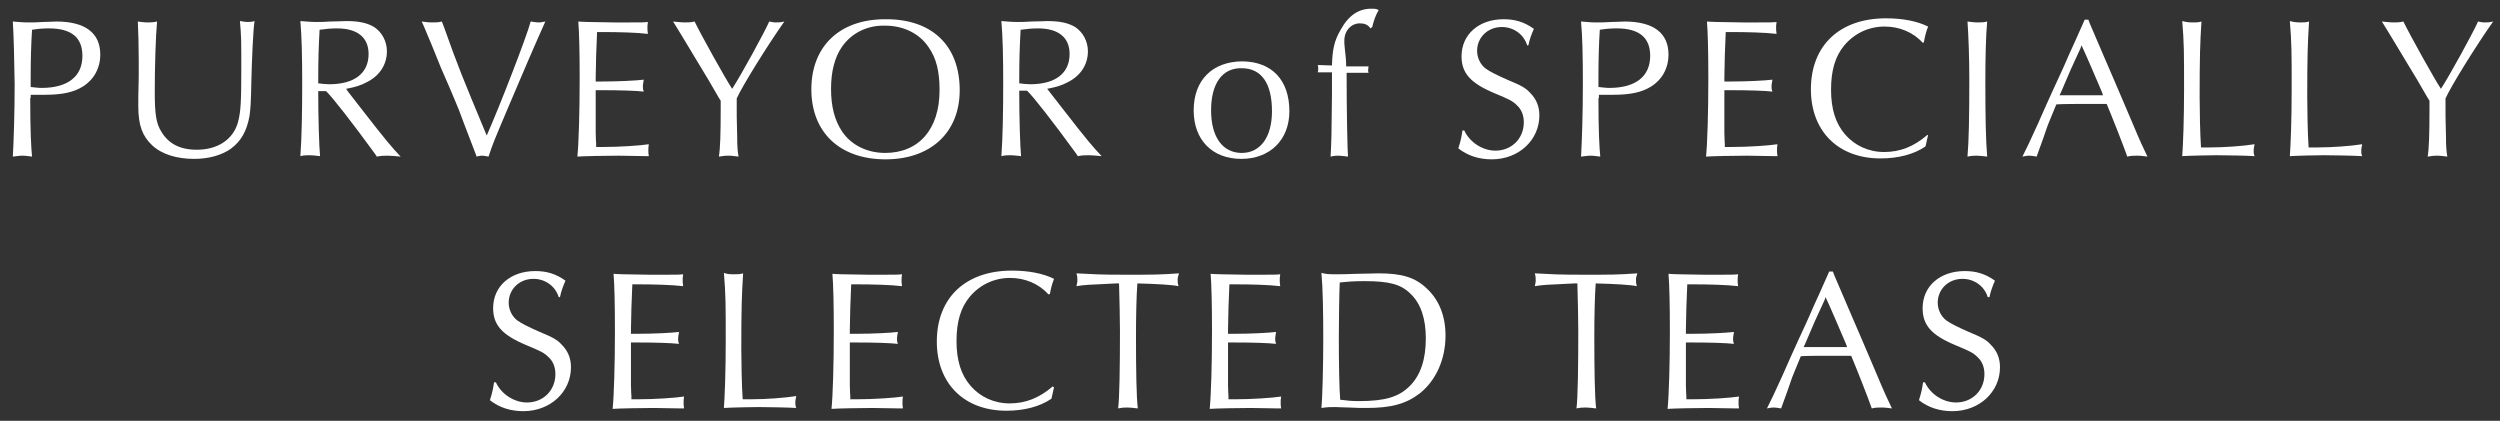 <?xml version="1.0" encoding="utf-8"?>
<!-- Generator: Adobe Illustrator 26.0.3, SVG Export Plug-In . SVG Version: 6.00 Build 0)  -->
<svg version="1.1" id="レイヤー_1" xmlns="http://www.w3.org/2000/svg" xmlns:xlink="http://www.w3.org/1999/xlink" x="0px"
	 y="0px" width="546px" height="91.9px" viewBox="0 0 546 91.9" style="enable-background:new 0 0 546 91.9;" xml:space="preserve">
<rect x="0" y="0" width="546" height="91.9" fill="#333333" stroke="none"/>
<style type="text/css">
	.st0{fill:#FFFFFF;}
</style>
<g>
	<path class="st0" d="M6.6,21.4c0,7.2,0.2,10.8,0.4,12.8C5.5,34,5.3,34,4.9,34c-0.3,0-0.6,0-2.1,0.2c0.2-3.3,0.4-9.7,0.4-15.9
		C3.1,12.2,3,7.9,2.8,4.7c1.4,0.1,2.1,0.2,3.3,0.2c0.9,0,2,0,3.3-0.1c1.3,0,2.3-0.1,2.9-0.1c6.3,0,9.6,2.5,9.6,7.2
		c0,3-1.4,5.5-3.8,7c-2.1,1.3-4.6,1.8-8.4,1.8c-0.9,0-1.2,0-3,0V21.4z M9.1,19.2c5.7,0,8.9-2.5,8.9-7c0-4-2.4-6-7.3-6
		c-1.4,0-2.4,0.1-3.7,0.3c-0.2,2.9-0.3,6.6-0.3,10.4c0,0.6,0,0.8,0,2.1C7.7,19.1,8.3,19.2,9.1,19.2z"/>
	<path class="st0" d="M32.2,4.9c0.7,0,1.2,0,2.1-0.2C34,8,33.8,14.6,33.8,20.1c0,4.8,0.3,6.8,1.4,8.6c1.6,2.7,4.1,4,7.8,4
		c4.6,0,8-2.3,9-6.1c0.6-2.3,0.7-4.5,0.7-12c0-5.5,0-6.8-0.3-10c1.2,0.2,1.4,0.2,1.7,0.2c0.4,0,0.8,0,1.5-0.2
		c-0.3,1.6-0.6,8.6-0.7,13.1c-0.1,5.2-0.2,6-0.4,7.6c-0.6,3.3-1.8,5.5-4.1,7.2c-2,1.4-4.8,2.2-8,2.2c-3.8,0-7.1-1-9.2-3
		c-2.1-2-3-4.3-3-8.6c0-0.5,0-3.4,0.1-6.3c0-1.4,0-2.7,0-3.8c0-3.1-0.1-6.2-0.2-8.3C31,4.8,31.5,4.9,32.2,4.9z"/>
	<path class="st0" d="M69.5,19.8c0,6,0.2,12.3,0.4,14.3c-1-0.1-1.6-0.2-2.3-0.2c-0.7,0-1.2,0-2,0.2c0.3-3.9,0.4-10,0.4-15.9
		c0-5.8-0.1-10.2-0.4-13.6c1.4,0.1,2.2,0.2,3.5,0.2c0.7,0,1.8,0,3-0.1c1.5,0,2.9-0.1,3.5-0.1c2.8,0,4.6,0.4,6.1,1.3
		c1.7,1.1,2.8,3.1,2.8,5.3c0,2.9-1.6,5.4-4.5,6.8c-1.1,0.6-2.3,1-4.4,1.4L76,20l2.8,3.6c5.5,7.1,6.8,8.6,8.7,10.6
		c-1.3-0.1-2-0.2-2.8-0.2c-0.8,0-1.4,0-2.4,0.2l-0.4-0.6c-5.1-7-9.4-12.5-10.7-13.7H69.5z M71.9,18.4c5.5,0,8.6-2.4,8.6-6.6
		c0-3.6-2.4-5.6-6.9-5.6c-1.2,0-2.4,0.1-3.8,0.3c-0.2,3.8-0.3,5.9-0.3,11.7C70.4,18.3,71.1,18.4,71.9,18.4z"/>
	<path class="st0" d="M97,6c3.2,9,3.9,10.6,9.3,23.6c2.8-6.3,8.8-21.8,9.6-24.9c0.9,0.1,1.2,0.2,1.6,0.2c0.4,0,0.7,0,1.6-0.2
		c-2.2,4.9-5,11.4-8.3,19.2c-3,7.1-3.1,7.3-4.1,10.3c-0.7-0.1-1-0.2-1.3-0.2c-0.3,0-0.6,0-1.3,0.2l-0.3-0.8c-2.7-7-2.9-7.6-3.5-9.2
		c-0.6-1.4-1.2-3-2-4.8l-2-4.6l-1.9-4.7l-1.8-4.3l-0.5-1.1c0.9,0.1,1.4,0.2,2.3,0.2c0.9,0,1.3,0,2.1-0.2L97,6z"/>
	<path class="st0" d="M141.1,34.1c-5.1-0.1-5.1-0.1-6-0.1c-2.5,0-7.8,0.1-9,0.2c0.3-3,0.5-9.8,0.5-17.1c0-5.6-0.1-10-0.3-12.4
		c1.4,0.1,1.4,0.1,7.8,0.2l3.5,0c2.4,0,3.1,0,3.9-0.1c-0.1,0.6-0.1,0.9-0.1,1.3c0,0.3,0,0.6,0.1,1.3c-2.4-0.3-6.6-0.4-9.7-0.4
		c-0.5,0-0.9,0-1.4,0c0,0.3-0.1,2-0.2,5.1c-0.1,4.2-0.1,4.2-0.1,4.8c0,0.1,0,0.5,0,0.9c0.6,0,0.9,0,1.6,0c3.3,0,7.3-0.2,8.9-0.4
		c-0.1,0.7-0.2,1-0.2,1.4c0,0.4,0,0.7,0.2,1.2c-1.8-0.2-5.2-0.3-9-0.3c-0.6,0-0.9,0-1.5,0v0.7l0,2.2v3.2c0,0.9,0,2,0,3.2
		c0,1.4,0.1,2.2,0.1,2.4v0.7c0.6,0,1,0,1.5,0c3.6,0,8.1-0.3,10-0.6c-0.1,0.6-0.1,0.9-0.1,1.3c0,0.5,0,0.7,0.1,1.3L141.1,34.1z"/>
	<path class="st0" d="M152.4,13.6c-3.1-5.2-4.9-8.1-5.4-8.9c1.2,0.1,1.8,0.2,2.6,0.2c0.7,0,1.2,0,2.1-0.2c1.5,3.1,6.8,12.6,8.2,14.7
		c1.9-2.9,7.1-12.4,8.1-14.7c0.6,0.1,0.9,0.2,1.4,0.2c0.6,0,1,0,1.9-0.2c-3.8,5.4-9.2,14.1-10.4,16.8c0,0.7,0,1.3,0,1.5v2.4l0.1,4.3
		c0,2.4,0.1,3.4,0.3,4.5c-1.6-0.2-1.8-0.2-2.2-0.2c-0.5,0-0.9,0-2.1,0.2c0.3-1.8,0.4-4.8,0.4-10.7V22l-0.5-0.8l-2.2-3.8L152.4,13.6z
		"/>
	<path class="st0" d="M209.6,19.7c0,9.2-6.3,15.1-16.2,15.1c-10,0-16.2-5.9-16.2-15.3c0-9.4,6.2-15.3,16.1-15.3
		C203.5,4.1,209.6,9.9,209.6,19.7z M183.9,10.2c-1.6,2.3-2.4,5.4-2.4,9.2c0,3.9,0.8,6.9,2.4,9.3c2,3,5.5,4.7,9.4,4.7
		c7.4,0,11.9-5.2,11.9-13.7c0-4.1-0.7-7-2.4-9.4c-2-3-5.5-4.7-9.5-4.7C189.4,5.5,186,7.2,183.9,10.2z"/>
	<path class="st0" d="M222.6,19.8c0,6,0.2,12.3,0.4,14.3c-1-0.1-1.6-0.2-2.3-0.2c-0.7,0-1.2,0-2,0.2c0.3-3.9,0.4-10,0.4-15.9
		c0-5.8-0.1-10.2-0.4-13.6c1.4,0.1,2.2,0.2,3.5,0.2c0.7,0,1.8,0,3-0.1c1.5,0,2.9-0.1,3.5-0.1c2.8,0,4.6,0.4,6.1,1.3
		c1.7,1.1,2.8,3.1,2.8,5.3c0,2.9-1.6,5.4-4.5,6.8c-1.1,0.6-2.3,1-4.4,1.4l0.4,0.5l2.8,3.6c5.5,7.1,6.8,8.6,8.7,10.6
		c-1.3-0.1-2-0.2-2.8-0.2c-0.8,0-1.4,0-2.4,0.2l-0.4-0.6c-5.1-7-9.4-12.5-10.7-13.7H222.6z M225,18.4c5.5,0,8.6-2.4,8.6-6.6
		c0-3.6-2.4-5.6-6.9-5.6c-1.2,0-2.4,0.1-3.8,0.3c-0.2,3.8-0.3,5.9-0.3,11.7C223.5,18.3,224.2,18.4,225,18.4z"/>
	<path class="st0" d="M281.6,24.3c0,6.2-4.2,10.4-10.5,10.4c-6.3,0-10.4-4.1-10.4-10.6c0-6.6,4.1-10.7,10.7-10.7
		C277.8,13.5,281.6,17.5,281.6,24.3z M264.5,24.1c0,5.8,2.5,9.3,6.7,9.3c4.1,0,6.6-3.5,6.6-9.1c0-6.1-2.3-9.4-6.6-9.4
		C266.9,14.8,264.5,18.3,264.5,24.1z"/>
	<path class="st0" d="M298.9,14.3c0,0.5-0.1,0.7-0.1,1s0,0.3,0.1,0.6h-0.6l-1.5,0h-2.1h-0.6c0,9,0.2,17.4,0.3,18.3
		c-1.1-0.1-1.5-0.2-2-0.2c-0.5,0-0.9,0-1.8,0.2c0.2-3.9,0.2-4,0.3-13.6l0-4.1v-0.7h-0.4l-1.2,0l-1.2,0h-0.3c0.1-0.4,0.1-0.6,0.1-0.8
		c0-0.3,0-0.4-0.1-0.8l3.1,0.1c0.1-3.5,0.5-5.4,1.9-7.8c1.7-3.1,3.9-4.6,6.7-4.6c0.7,0,1.1,0,1.6,0.3c-0.7,1.2-1.1,2.4-1.4,3.7
		l-0.4,0.3c-0.5-0.8-1.3-1.1-2.3-1.1c-1.9,0-3.4,1.6-3.4,3.8c0,0.3,0,1,0.1,1.6c0.2,1.7,0.3,2.8,0.3,4H298.9z"/>
	<path class="st0" d="M333.5,9.8c-0.8-2.4-3-3.9-5.5-3.9c-3.1,0-5.4,2.3-5.4,5.2c0,1.5,0.7,3,1.9,3.9c1,0.7,2.4,1.4,4.9,2.5
		c2.9,1.2,3.8,1.7,4.8,2.8c1.3,1.3,2,2.9,2,4.9c0,5.4-4.5,9.6-10.4,9.6c-2.8,0-5.3-0.8-7.3-2.4c0.6-1.9,0.7-2.6,0.9-3.9h0.4
		c1.2,2.6,4,4.4,6.8,4.4c3.5,0,6.2-2.6,6.2-6.2c0-1.5-0.5-2.8-1.5-3.7c-1-1-1.7-1.3-4.8-2.6c-5.3-2.2-7.3-4.4-7.3-8.1
		c0-4.8,3.8-8.1,9.2-8.1c2.5,0,4.5,0.6,6.6,2.1c-0.5,1.1-1,2.5-1.2,3.6H333.5z"/>
	<path class="st0" d="M349.1,21.4c0,7.2,0.2,10.8,0.4,12.8c-1.5-0.2-1.7-0.2-2.1-0.2c-0.3,0-0.6,0-2.1,0.2c0.2-3.3,0.4-9.7,0.4-15.9
		c0-6.1-0.1-10.4-0.4-13.6c1.4,0.1,2.1,0.2,3.3,0.2c0.9,0,2,0,3.3-0.1c1.3,0,2.3-0.1,2.9-0.1c6.3,0,9.6,2.5,9.6,7.2
		c0,3-1.4,5.5-3.8,7c-2.1,1.3-4.6,1.8-8.4,1.8c-0.9,0-1.2,0-3,0V21.4z M351.5,19.2c5.7,0,8.9-2.5,8.9-7c0-4-2.4-6-7.3-6
		c-1.4,0-2.4,0.1-3.7,0.3c-0.2,2.9-0.3,6.6-0.3,10.4c0,0.6,0,0.8,0,2.1C350.1,19.1,350.7,19.2,351.5,19.2z"/>
	<path class="st0" d="M387.6,34.1c-5.1-0.1-5.1-0.1-6-0.1c-2.5,0-7.8,0.1-9,0.2c0.3-3,0.5-9.8,0.5-17.1c0-5.6-0.1-10-0.3-12.4
		c1.4,0.1,1.4,0.1,7.8,0.2l3.5,0c2.4,0,3.1,0,3.9-0.1c-0.1,0.6-0.1,0.9-0.1,1.3c0,0.3,0,0.6,0.1,1.3c-2.4-0.3-6.6-0.4-9.7-0.4
		c-0.5,0-0.9,0-1.4,0c0,0.3-0.1,2-0.2,5.1c-0.1,4.2-0.1,4.2-0.1,4.8c0,0.1,0,0.5,0,0.9c0.6,0,0.9,0,1.6,0c3.3,0,7.3-0.2,8.9-0.4
		c-0.1,0.7-0.2,1-0.2,1.4c0,0.4,0,0.7,0.2,1.2c-1.8-0.2-5.2-0.3-9-0.3c-0.6,0-0.9,0-1.5,0v0.7l0,2.2v3.2c0,0.9,0,2,0,3.2
		c0,1.4,0.1,2.2,0.1,2.4v0.7c0.6,0,1,0,1.5,0c3.6,0,8.1-0.3,10-0.6c-0.1,0.6-0.1,0.9-0.1,1.3c0,0.5,0,0.7,0.1,1.3L387.6,34.1z"/>
	<path class="st0" d="M421.1,29.5l-0.1,0.4l-0.2,0.9l-0.2,0.9l-0.1,0.3c-2.5,1.7-5.9,2.6-9.8,2.6c-9.2,0-15.2-5.9-15.2-15.1
		c0-9.6,6.3-15.5,16.4-15.5c3.6,0,6.8,0.6,9.2,1.8c-0.4,1-0.7,2.1-0.9,3.3L420,9.4c-2.2-2.4-5.2-3.6-8.4-3.6c-3.5,0-6.6,1.5-8.8,4.1
		c-2,2.4-2.9,5.5-2.9,9.7c0,4.2,1,7.4,3.1,9.8c2.1,2.4,5.1,3.8,8.5,3.8c3.5,0,6.5-1.2,9.4-3.7L421.1,29.5z"/>
	<path class="st0" d="M431.9,4.9c0.8,0,1.3,0,2.1-0.2c-0.3,3.1-0.4,8.3-0.4,13.3c0,7.4,0.1,12.8,0.4,16.2c-1-0.1-1.6-0.2-2.2-0.2
		c-0.7,0-1.1,0-2.1,0.2c0.3-3.4,0.4-8.8,0.4-17c0-4.8-0.2-9.8-0.4-12.5C430.6,4.8,431.1,4.9,431.9,4.9z"/>
	<path class="st0" d="M456.4,5.1l3,7l3.1,7.2l3.2,7.5c1.8,4.3,2.3,5.3,3.3,7.4c-0.9-0.1-1.4-0.2-2.3-0.2c-0.8,0-1.3,0-2.1,0.2
		c-0.8-2.3-3.2-8.4-4.5-11.5h-0.8l-5,0c0,0-4.2,0-5.2,0.1c-1,2.5-1.9,4.5-2.2,5.5c0,0-0.9,2.7-2.1,5.9c-0.7-0.1-1.1-0.2-1.5-0.2
		c-0.4,0-0.7,0-1.6,0.2c0.9-1.8,1.6-3.2,3.4-7.2c1.1-2.5,2.2-5,3.4-7.6c1.1-2.4,2.2-4.7,3.3-7.3c1-2.2,2.1-4.6,3.1-6.9l0.4-0.9h0.4
		h0.4L456.4,5.1z M454.4,10.5l-2.2,4.8l-2.1,4.9l-0.3,0.6c2,0,2.8,0,5,0c1.9,0,3,0,4.5,0l-0.2-0.6c-0.7-1.6-1.4-3.3-2.1-4.9
		c-0.8-1.8-1.4-3.3-2.4-5.4L454.4,10.5z"/>
	<path class="st0" d="M478.9,4.9c0.8,0,1.2,0,1.9-0.2c-0.3,4.6-0.4,7.8-0.4,16.4c0,2.8,0.1,8.3,0.3,11.1c0.9,0,1.3,0,1.9,0
		c3.2,0,7.3-0.3,9.8-0.7c-0.1,0.6-0.2,0.9-0.2,1.4c0,0.5,0,0.7,0.2,1.2c-1.4-0.1-6.4-0.2-8.3-0.2c-1.3,0-6,0.1-7.5,0.2
		c0.2-2.6,0.4-8.3,0.4-14.7c0-8,0-10-0.4-14.8C477.4,4.8,477.9,4.9,478.9,4.9z"/>
	<path class="st0" d="M502.4,4.9c0.8,0,1.2,0,1.9-0.2c-0.3,4.6-0.4,7.8-0.4,16.4c0,2.8,0.1,8.3,0.3,11.1c0.9,0,1.3,0,1.9,0
		c3.2,0,7.3-0.3,9.8-0.7c-0.1,0.6-0.2,0.9-0.2,1.4c0,0.5,0,0.7,0.2,1.2c-1.4-0.1-6.4-0.2-8.3-0.2c-1.3,0-6,0.1-7.5,0.2
		c0.2-2.6,0.4-8.3,0.4-14.7c0-8,0-10-0.4-14.8C500.9,4.8,501.4,4.9,502.4,4.9z"/>
	<path class="st0" d="M525.6,13.6c-3.1-5.2-4.9-8.1-5.4-8.9c1.2,0.1,1.8,0.2,2.6,0.2c0.7,0,1.2,0,2.1-0.2c1.5,3.1,6.8,12.6,8.2,14.7
		c1.9-2.9,7.1-12.4,8.1-14.7c0.6,0.1,0.9,0.2,1.4,0.2c0.6,0,1,0,1.9-0.2c-3.8,5.4-9.2,14.1-10.4,16.8c0,0.7,0,1.3,0,1.5v2.4l0.1,4.3
		c0,2.4,0.1,3.4,0.3,4.5c-1.6-0.2-1.8-0.2-2.2-0.2c-0.5,0-0.9,0-2.1,0.2c0.3-1.8,0.4-4.8,0.4-10.7V22l-0.5-0.8l-2.2-3.8L525.6,13.6z
		"/>
	<path class="st0" d="M122,64.8c-0.8-2.4-3-3.9-5.5-3.9c-3.1,0-5.4,2.3-5.4,5.2c0,1.5,0.7,3,1.9,3.9c1,0.7,2.4,1.4,4.9,2.5
		c2.9,1.2,3.8,1.7,4.8,2.8c1.3,1.3,2,2.9,2,4.9c0,5.4-4.5,9.6-10.4,9.6c-2.8,0-5.3-0.8-7.3-2.4c0.6-1.9,0.7-2.6,0.9-3.9h0.4
		c1.2,2.6,4,4.4,6.8,4.4c3.5,0,6.2-2.6,6.2-6.2c0-1.5-0.5-2.8-1.5-3.7c-1-1-1.7-1.3-4.8-2.6c-5.3-2.2-7.3-4.4-7.3-8.1
		c0-4.8,3.8-8.1,9.2-8.1c2.5,0,4.5,0.6,6.6,2.1c-0.5,1.1-1,2.5-1.2,3.6H122z"/>
	<path class="st0" d="M148.8,89.2c-5.1-0.1-5.1-0.1-6-0.1c-2.5,0-7.8,0.1-9,0.2c0.3-3,0.5-9.8,0.5-17.1c0-5.6-0.1-10-0.3-12.4
		c1.4,0.1,1.4,0.1,7.8,0.2l3.5,0c2.4,0,3.1,0,3.9-0.1c-0.1,0.6-0.1,0.9-0.1,1.3c0,0.3,0,0.6,0.1,1.3c-2.4-0.3-6.6-0.4-9.7-0.4
		c-0.5,0-0.9,0-1.4,0c0,0.3-0.1,2-0.2,5.1c-0.1,4.2-0.1,4.2-0.1,4.8c0,0.1,0,0.5,0,0.9c0.6,0,0.9,0,1.6,0c3.3,0,7.3-0.2,8.9-0.4
		c-0.1,0.7-0.2,1-0.2,1.4c0,0.4,0,0.7,0.2,1.2c-1.8-0.2-5.2-0.3-9-0.3c-0.6,0-0.9,0-1.5,0v0.7l0,2.2v3.2c0,0.9,0,2,0,3.2
		c0,1.4,0.1,2.2,0.1,2.4v0.7c0.6,0,1,0,1.5,0c3.6,0,8.1-0.3,10-0.6c-0.1,0.6-0.1,0.9-0.1,1.3c0,0.5,0,0.7,0.1,1.3L148.8,89.2z"/>
	<path class="st0" d="M160.4,59.9c0.8,0,1.2,0,1.9-0.2c-0.3,4.6-0.4,7.8-0.4,16.4c0,2.8,0.1,8.3,0.3,11.1c0.9,0,1.3,0,1.9,0
		c3.2,0,7.3-0.3,9.8-0.7c-0.1,0.6-0.2,0.9-0.2,1.4c0,0.5,0,0.7,0.2,1.2c-1.4-0.1-6.4-0.2-8.3-0.2c-1.3,0-6,0.1-7.5,0.2
		c0.2-2.6,0.4-8.3,0.4-14.7c0-8,0-10-0.4-14.8C158.9,59.9,159.5,59.9,160.4,59.9z"/>
	<path class="st0" d="M196.6,89.2c-5.1-0.1-5.1-0.1-6-0.1c-2.5,0-7.8,0.1-9,0.2c0.3-3,0.5-9.8,0.5-17.1c0-5.6-0.1-10-0.3-12.4
		c1.4,0.1,1.4,0.1,7.8,0.2l3.5,0c2.4,0,3.1,0,3.9-0.1c-0.1,0.6-0.1,0.9-0.1,1.3c0,0.3,0,0.6,0.1,1.3c-2.4-0.3-6.6-0.4-9.7-0.4
		c-0.5,0-0.9,0-1.4,0c0,0.3-0.1,2-0.2,5.1c-0.1,4.2-0.1,4.2-0.1,4.8c0,0.1,0,0.5,0,0.9c0.6,0,0.9,0,1.6,0c3.3,0,7.3-0.2,8.9-0.4
		c-0.1,0.7-0.2,1-0.2,1.4c0,0.4,0,0.7,0.2,1.2c-1.8-0.2-5.2-0.3-9-0.3c-0.6,0-0.9,0-1.5,0v0.7l0,2.2v3.2c0,0.9,0,2,0,3.2
		c0,1.4,0.1,2.2,0.1,2.4v0.7c0.6,0,1,0,1.5,0c3.6,0,8.1-0.3,10-0.6c-0.1,0.6-0.1,0.9-0.1,1.3c0,0.5,0,0.7,0.1,1.3L196.6,89.2z"/>
	<path class="st0" d="M230.2,84.6l-0.1,0.4l-0.2,0.9l-0.2,0.9l-0.1,0.3c-2.5,1.7-5.9,2.6-9.8,2.6c-9.2,0-15.2-5.9-15.2-15.1
		c0-9.6,6.3-15.5,16.4-15.5c3.6,0,6.8,0.6,9.2,1.8c-0.4,1-0.7,2.1-0.9,3.3l-0.3,0.1c-2.2-2.4-5.2-3.6-8.4-3.6
		c-3.5,0-6.6,1.5-8.8,4.1c-2,2.4-2.9,5.5-2.9,9.7c0,4.2,1,7.4,3.1,9.8c2.1,2.4,5.1,3.8,8.5,3.8c3.5,0,6.5-1.2,9.4-3.7L230.2,84.6z"
		/>
	<path class="st0" d="M243.7,61.9c-6.4,0.3-6.7,0.3-8.6,0.6c0.1-0.5,0.2-0.8,0.2-1.3c0-0.5,0-0.8-0.2-1.5c3.9,0.2,5.1,0.3,10.7,0.3
		c6.1,0,7.3,0,11.7-0.3c-0.2,0.6-0.3,0.9-0.3,1.4c0,0.5,0,0.8,0.2,1.4c-1.4-0.3-4.8-0.5-9-0.6c-0.2,2.7-0.3,7.1-0.3,11.6
		c0,7.5,0.1,13.3,0.4,15.7c-1-0.1-1.6-0.2-2.2-0.2c-0.7,0-1.1,0-2.1,0.2c0.3-2.1,0.4-9.2,0.4-16.9c0-3-0.1-6.3-0.2-10.4H243.7z"/>
	<path class="st0" d="M279.2,89.2c-5.1-0.1-5.1-0.1-6-0.1c-2.5,0-7.8,0.1-9,0.2c0.3-3,0.5-9.8,0.5-17.1c0-5.6-0.1-10-0.3-12.4
		c1.4,0.1,1.4,0.1,7.8,0.2l3.5,0c2.4,0,3.1,0,3.9-0.1c-0.1,0.6-0.1,0.9-0.1,1.3c0,0.3,0,0.6,0.1,1.3c-2.4-0.3-6.6-0.4-9.7-0.4
		c-0.5,0-0.9,0-1.4,0c0,0.3-0.1,2-0.2,5.1c-0.1,4.2-0.1,4.2-0.1,4.8c0,0.1,0,0.5,0,0.9c0.6,0,0.9,0,1.6,0c3.3,0,7.2-0.2,8.9-0.4
		c-0.1,0.7-0.2,1-0.2,1.4c0,0.4,0,0.7,0.2,1.2c-1.8-0.2-5.2-0.3-9-0.3c-0.6,0-0.9,0-1.5,0v0.7l0,2.2v3.2c0,0.9,0,2,0,3.2
		c0,1.4,0.1,2.2,0.1,2.4v0.7c0.6,0,1,0,1.5,0c3.6,0,8.1-0.3,10-0.6c-0.1,0.6-0.1,0.9-0.1,1.3c0,0.5,0,0.7,0.1,1.3L279.2,89.2z"/>
	<path class="st0" d="M291.8,59.9c0.8,0,2.4,0,4.5-0.1c1.7,0,3.5-0.1,4.8-0.1c5.1,0,8,0.9,10.5,3.3c2.7,2.5,4.1,6,4.1,10.3
		c0,5.2-2.1,9.8-5.6,12.6c-3,2.3-6.2,3.2-11.7,3.2c-0.7,0-2.4,0-3.8-0.1c-1.4,0-2.3-0.1-2.9-0.1c-1.1,0-1.8,0-3.1,0.2
		c0.2-1.8,0.4-9.3,0.4-15c0-6.2-0.1-11.2-0.4-14.5C289.7,59.9,290.4,59.9,291.8,59.9z M296.8,87.6c5.7,0,8.7-0.9,11.1-3.3
		c2.4-2.4,3.5-5.9,3.5-10.4c0-4.3-1.1-7.6-3.3-9.7c-2.1-2.1-4.6-2.8-10.1-2.8c-2.3,0-3.5,0.1-5.4,0.3c-0.1,1.7-0.2,8.5-0.2,12.1
		c0,5.5,0.1,11.4,0.3,13.5C294.2,87.5,295.2,87.6,296.8,87.6z"/>
	<path class="st0" d="M343.8,61.9c-6.4,0.3-6.7,0.3-8.6,0.6c0.1-0.5,0.2-0.8,0.2-1.3c0-0.5,0-0.8-0.2-1.5c3.9,0.2,5.1,0.3,10.7,0.3
		c6.1,0,7.3,0,11.7-0.3c-0.2,0.6-0.3,0.9-0.3,1.4c0,0.5,0,0.8,0.2,1.4c-1.4-0.3-4.8-0.5-9-0.6c-0.2,2.7-0.3,7.1-0.3,11.6
		c0,7.5,0.1,13.3,0.4,15.7c-1-0.1-1.6-0.2-2.2-0.2c-0.7,0-1.1,0-2.1,0.2c0.3-2.1,0.4-9.2,0.4-16.9c0-3-0.1-6.3-0.2-10.4H343.8z"/>
	<path class="st0" d="M379.2,89.2c-5.1-0.1-5.1-0.1-6-0.1c-2.5,0-7.8,0.1-9,0.2c0.3-3,0.5-9.8,0.5-17.1c0-5.6-0.1-10-0.3-12.4
		c1.4,0.1,1.4,0.1,7.8,0.2l3.5,0c2.4,0,3.1,0,3.9-0.1c-0.1,0.6-0.1,0.9-0.1,1.3c0,0.3,0,0.6,0.1,1.3c-2.4-0.3-6.6-0.4-9.7-0.4
		c-0.5,0-0.9,0-1.4,0c0,0.3-0.1,2-0.2,5.1c-0.1,4.2-0.1,4.2-0.1,4.8c0,0.1,0,0.5,0,0.9c0.6,0,0.9,0,1.6,0c3.3,0,7.2-0.2,8.9-0.4
		c-0.1,0.7-0.2,1-0.2,1.4c0,0.4,0,0.7,0.2,1.2c-1.8-0.2-5.2-0.3-9-0.3c-0.6,0-0.9,0-1.5,0v0.7l0,2.2v3.2c0,0.9,0,2,0,3.2
		c0,1.4,0.1,2.2,0.1,2.4v0.7c0.6,0,1,0,1.5,0c3.6,0,8.1-0.3,10-0.6c-0.1,0.6-0.1,0.9-0.1,1.3c0,0.5,0,0.7,0.1,1.3L379.2,89.2z"/>
	<path class="st0" d="M400.6,60.1l3,7l3.1,7.2l3.2,7.5c1.8,4.3,2.3,5.3,3.3,7.4c-0.9-0.1-1.4-0.2-2.3-0.2c-0.8,0-1.3,0-2.1,0.2
		c-0.8-2.3-3.2-8.4-4.5-11.5h-0.8l-5,0c0,0-4.2,0-5.2,0.1c-1,2.5-1.9,4.5-2.2,5.5c0,0-0.9,2.7-2.1,5.9c-0.7-0.1-1.1-0.2-1.5-0.2
		c-0.4,0-0.7,0-1.6,0.2c0.9-1.8,1.6-3.2,3.4-7.2c1.1-2.5,2.2-5,3.4-7.6c1.1-2.4,2.2-4.7,3.3-7.3c1-2.2,2.1-4.6,3.1-6.9l0.4-0.9h0.4
		h0.4L400.6,60.1z M398.5,65.5l-2.2,4.8l-2.1,4.9l-0.3,0.6c2,0,2.8,0,5,0c1.9,0,3,0,4.5,0l-0.2-0.6c-0.7-1.6-1.4-3.3-2.1-4.9
		c-0.8-1.8-1.4-3.3-2.4-5.4L398.5,65.5z"/>
	<path class="st0" d="M434.1,64.8c-0.8-2.4-3-3.9-5.5-3.9c-3.1,0-5.4,2.3-5.4,5.2c0,1.5,0.7,3,1.9,3.9c1,0.7,2.4,1.4,4.9,2.5
		c2.9,1.2,3.8,1.7,4.8,2.8c1.3,1.3,2,2.9,2,4.9c0,5.4-4.5,9.6-10.4,9.6c-2.8,0-5.3-0.8-7.3-2.4c0.6-1.9,0.7-2.6,0.9-3.9h0.4
		c1.2,2.6,4,4.4,6.8,4.4c3.5,0,6.2-2.6,6.2-6.2c0-1.5-0.5-2.8-1.5-3.7c-1-1-1.7-1.3-4.8-2.6c-5.3-2.2-7.2-4.4-7.2-8.1
		c0-4.8,3.8-8.1,9.2-8.1c2.5,0,4.5,0.6,6.6,2.1c-0.5,1.1-1,2.5-1.2,3.6H434.1z"/>
</g>
</svg>
